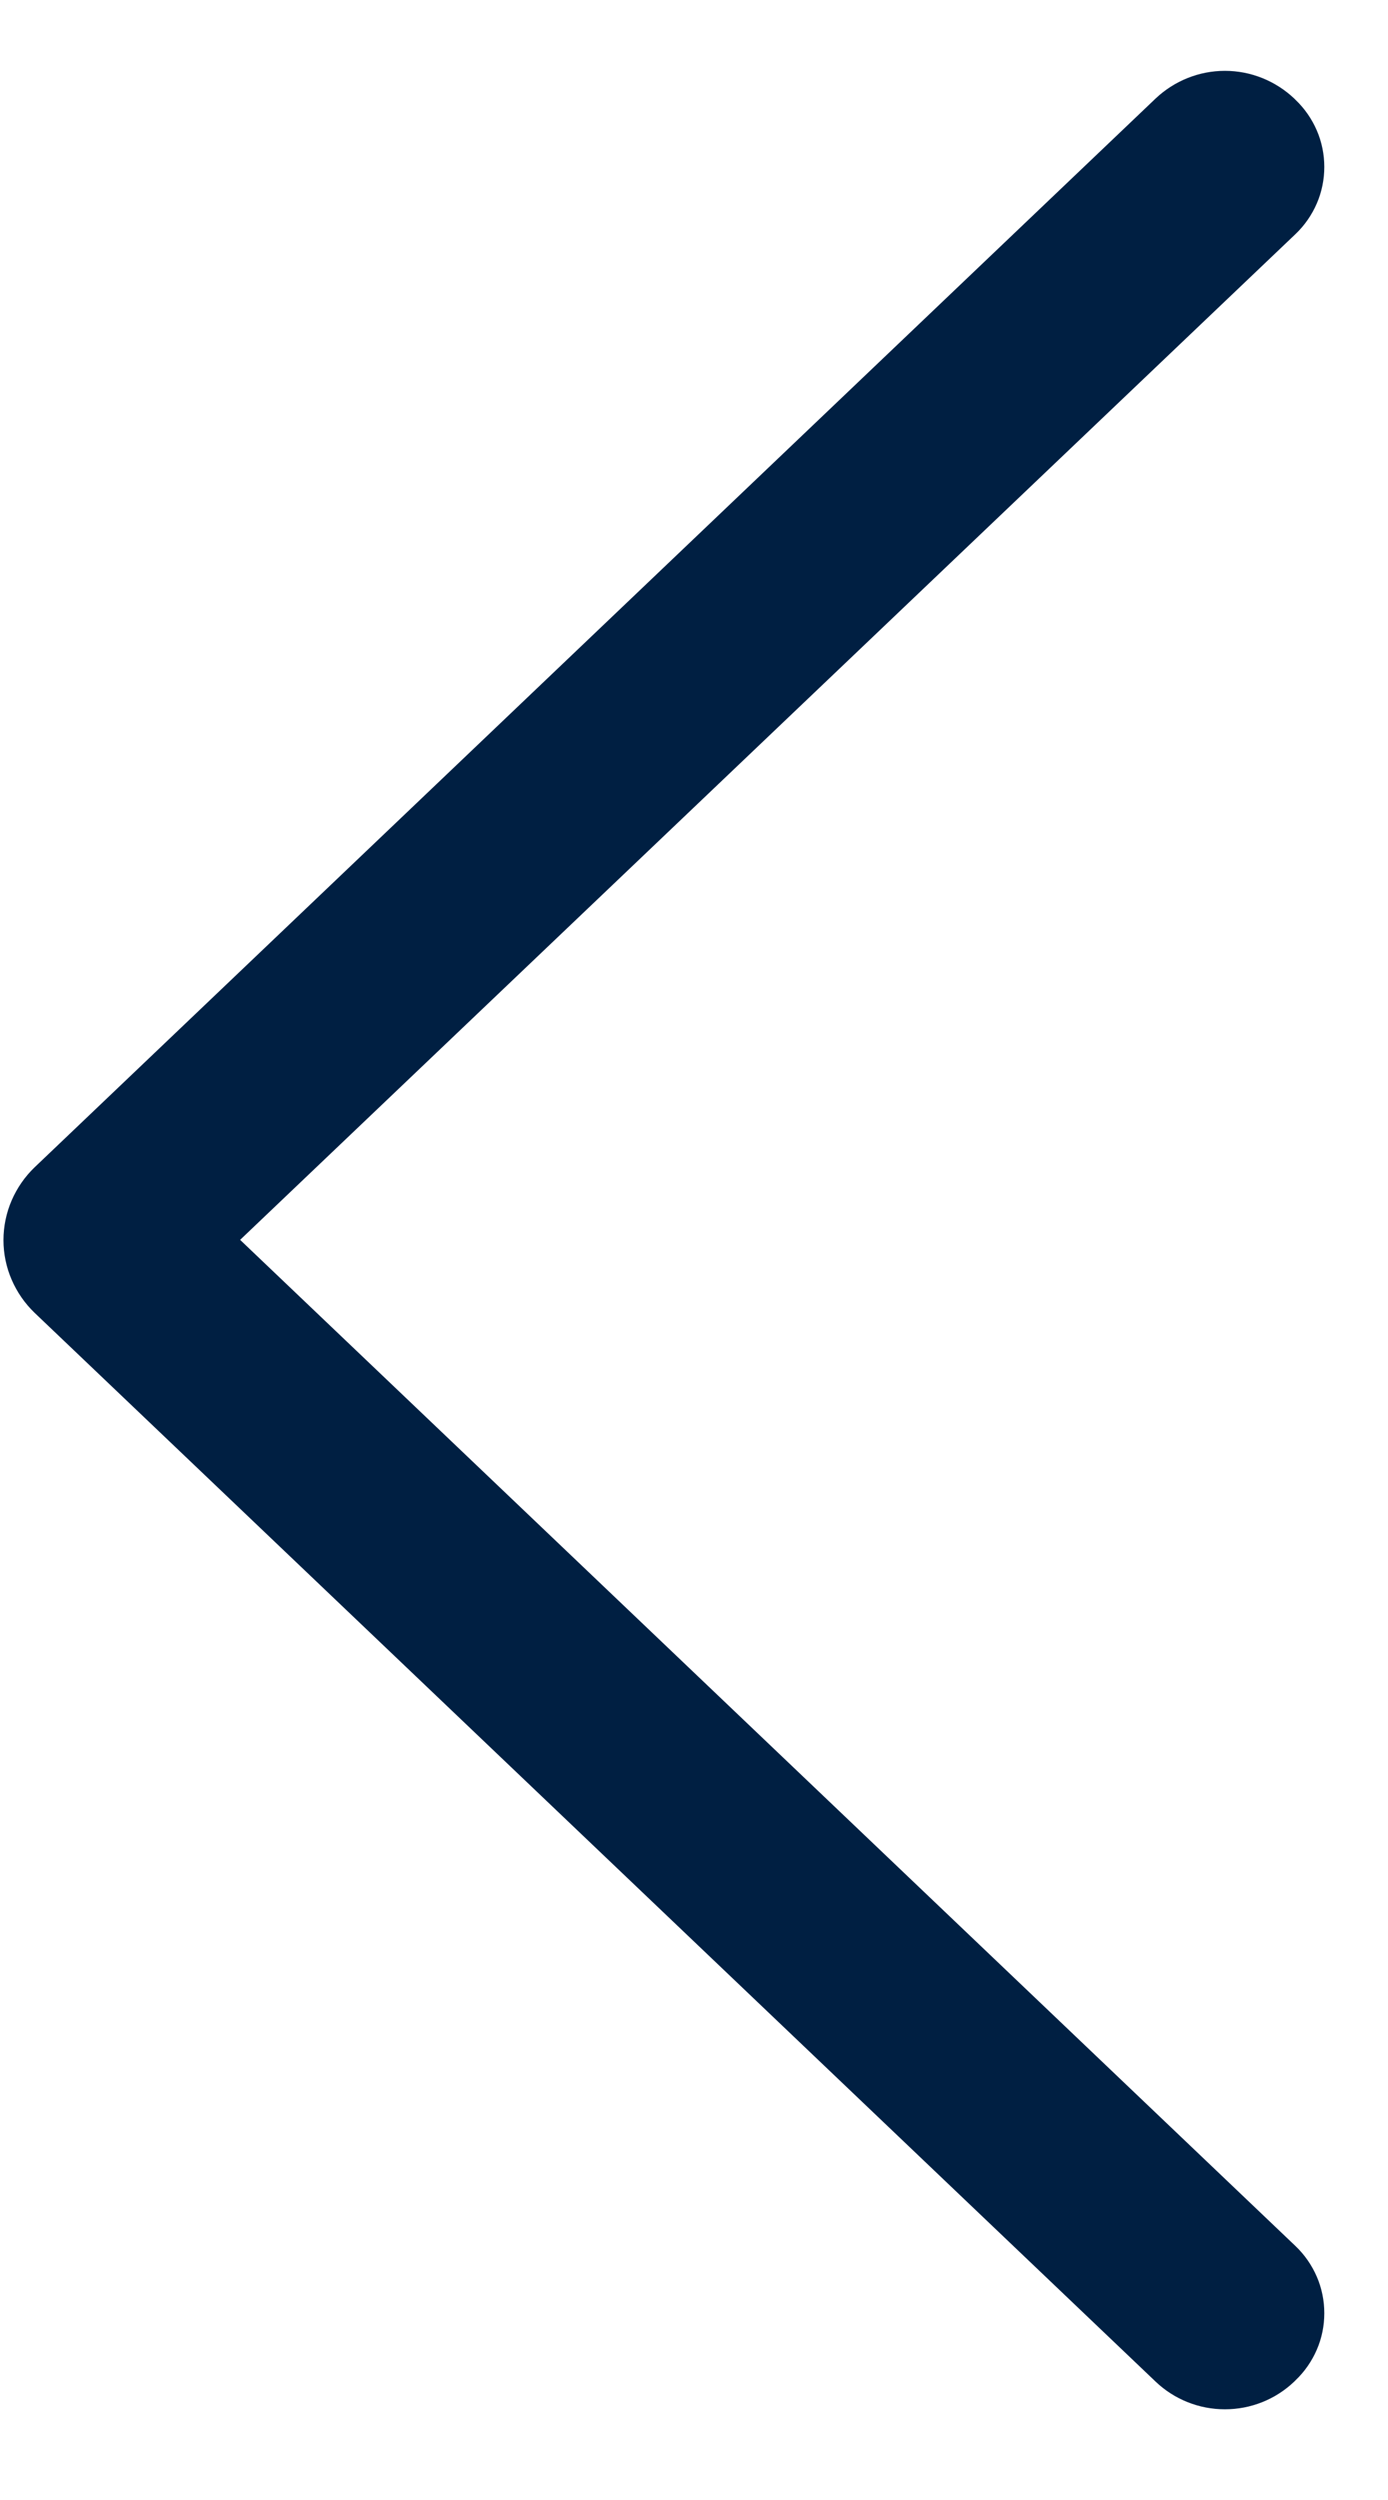 <?xml version="1.0" encoding="UTF-8"?> <svg xmlns="http://www.w3.org/2000/svg" width="10" height="18" viewBox="0 0 10 18" fill="none"><path d="M0.25 9.453L8.325 17.147C8.46 17.276 8.639 17.347 8.825 17.347C9.011 17.347 9.19 17.276 9.325 17.147L9.334 17.138C9.399 17.076 9.451 17.001 9.487 16.918C9.523 16.835 9.541 16.746 9.541 16.655C9.541 16.565 9.523 16.475 9.487 16.392C9.451 16.309 9.399 16.234 9.334 16.172L1.73 8.927L9.334 1.685C9.399 1.623 9.451 1.548 9.487 1.465C9.523 1.382 9.541 1.292 9.541 1.202C9.541 1.112 9.523 1.022 9.487 0.939C9.451 0.856 9.399 0.781 9.334 0.719L9.325 0.71C9.19 0.582 9.011 0.51 8.825 0.51C8.639 0.51 8.46 0.582 8.325 0.71L0.25 8.404C0.179 8.472 0.123 8.553 0.084 8.643C0.045 8.733 0.025 8.831 0.025 8.929C0.025 9.027 0.045 9.124 0.084 9.214C0.123 9.304 0.179 9.385 0.25 9.453Z" fill="#001F42"></path></svg> 